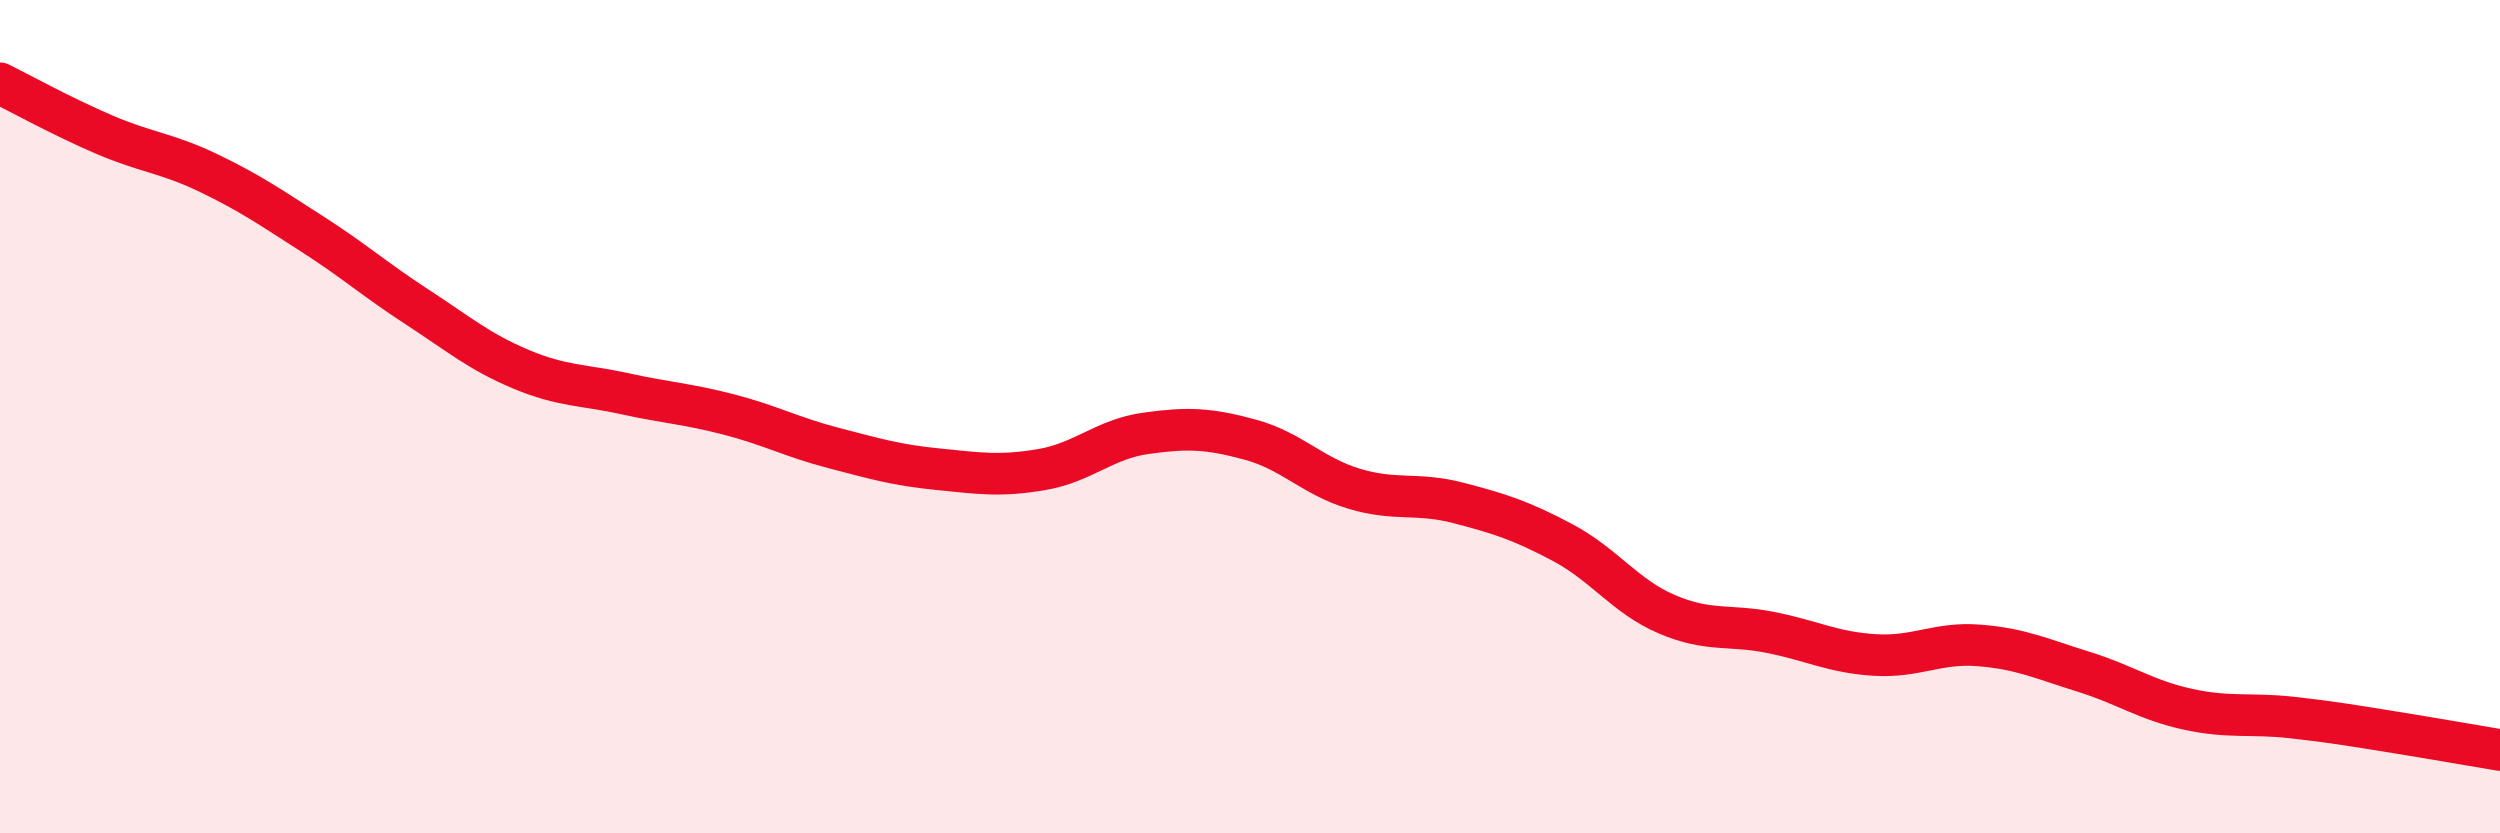 
    <svg width="60" height="20" viewBox="0 0 60 20" xmlns="http://www.w3.org/2000/svg">
      <path
        d="M 0,2 C 0.5,2.25 1.5,2.8 2.5,3.23 C 3.5,3.66 4,3.67 5,4.15 C 6,4.63 6.5,4.98 7.5,5.62 C 8.5,6.26 9,6.71 10,7.36 C 11,8.01 11.5,8.44 12.5,8.86 C 13.5,9.28 14,9.23 15,9.45 C 16,9.67 16.5,9.69 17.5,9.95 C 18.5,10.21 19,10.49 20,10.75 C 21,11.01 21.5,11.16 22.5,11.26 C 23.5,11.36 24,11.44 25,11.27 C 26,11.1 26.5,10.54 27.5,10.4 C 28.5,10.26 29,10.28 30,10.55 C 31,10.82 31.5,11.43 32.5,11.73 C 33.5,12.03 34,11.81 35,12.07 C 36,12.33 36.5,12.49 37.5,13.02 C 38.5,13.55 39,14.31 40,14.74 C 41,15.17 41.5,14.98 42.5,15.18 C 43.5,15.38 44,15.66 45,15.72 C 46,15.78 46.5,15.41 47.5,15.49 C 48.5,15.57 49,15.81 50,16.12 C 51,16.43 51.5,16.8 52.5,17.02 C 53.5,17.24 54,17.11 55,17.22 C 56,17.33 56.5,17.42 57.5,17.58 C 58.5,17.74 59.5,17.92 60,18L60 20L0 20Z"
        fill="#EB0A25"
        opacity="0.1"
        stroke-linecap="round"
        stroke-linejoin="round"
      />
      <path
        d="M 0,2 C 0.5,2.25 1.5,2.8 2.5,3.23 C 3.5,3.66 4,3.67 5,4.15 C 6,4.63 6.5,4.98 7.5,5.62 C 8.5,6.26 9,6.71 10,7.36 C 11,8.01 11.5,8.44 12.5,8.86 C 13.5,9.28 14,9.23 15,9.45 C 16,9.67 16.5,9.69 17.5,9.95 C 18.5,10.21 19,10.49 20,10.75 C 21,11.01 21.5,11.16 22.5,11.26 C 23.5,11.36 24,11.44 25,11.27 C 26,11.1 26.5,10.54 27.5,10.4 C 28.5,10.26 29,10.28 30,10.55 C 31,10.82 31.5,11.43 32.5,11.73 C 33.5,12.03 34,11.81 35,12.07 C 36,12.33 36.5,12.49 37.5,13.02 C 38.5,13.55 39,14.31 40,14.74 C 41,15.17 41.5,14.98 42.5,15.18 C 43.5,15.38 44,15.66 45,15.72 C 46,15.78 46.5,15.41 47.5,15.49 C 48.5,15.57 49,15.81 50,16.12 C 51,16.43 51.5,16.8 52.5,17.02 C 53.5,17.24 54,17.11 55,17.22 C 56,17.33 56.5,17.42 57.5,17.58 C 58.5,17.74 59.5,17.92 60,18"
        stroke="#EB0A25"
        stroke-width="1"
        fill="none"
        stroke-linecap="round"
        stroke-linejoin="round"
      />
    </svg>
  